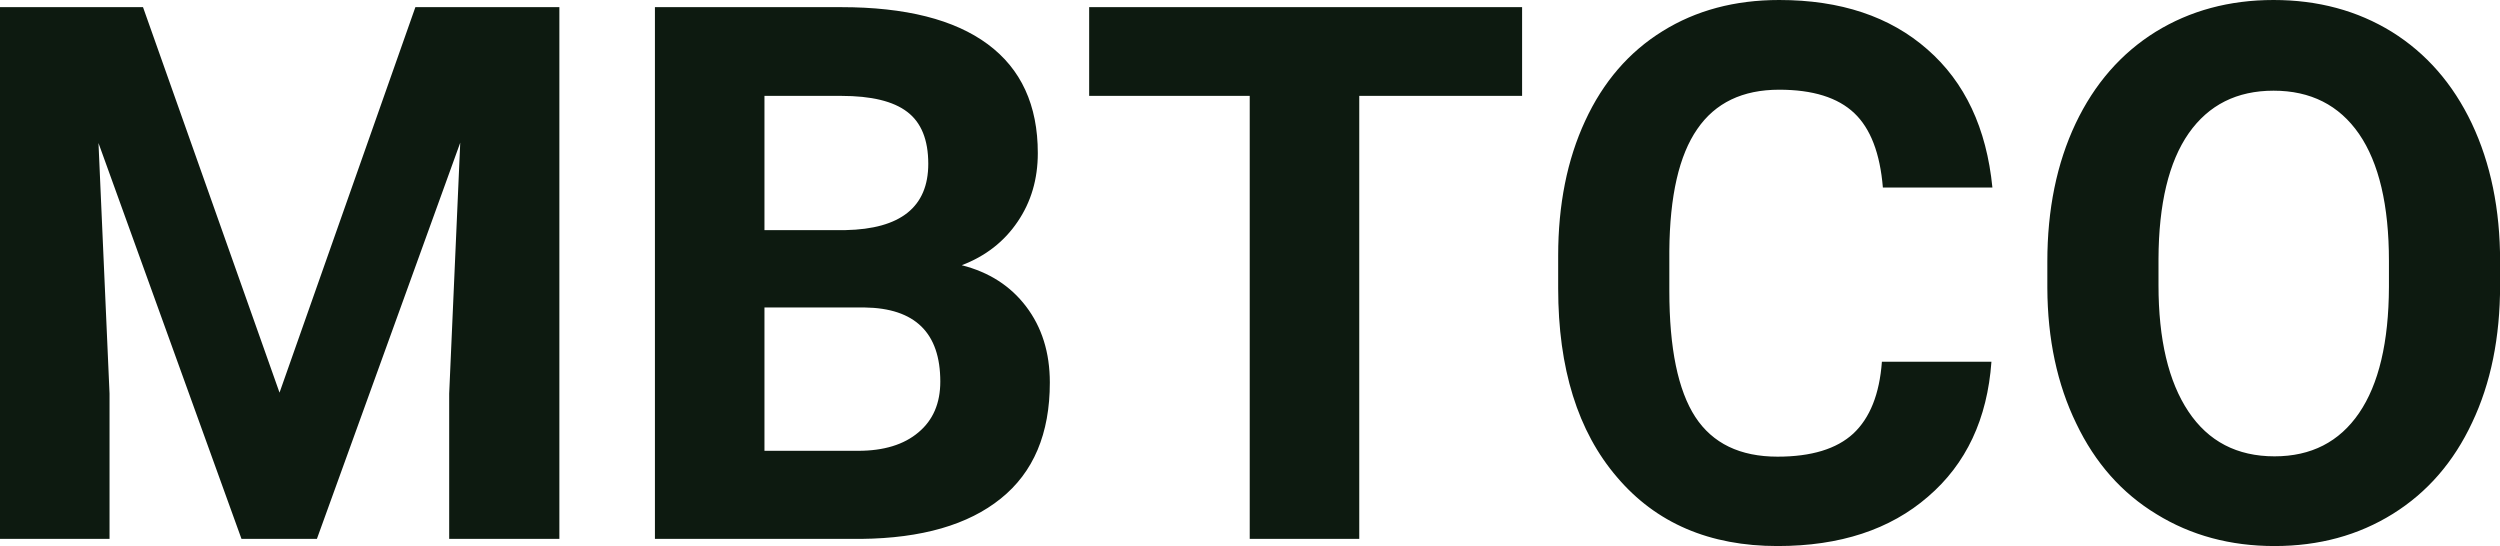 <?xml version="1.0" encoding="UTF-8" standalone="yes"?>
<svg xmlns="http://www.w3.org/2000/svg" width="100%" height="100%" viewBox="0 0 76.917 16.801" fill="#0D1A10">
  <path d="M0 0.22L4.40 0.22L8.60 12.08L12.78 0.22L17.21 0.22L17.21 16.58L13.82 16.58L13.82 12.11L14.16 4.39L9.75 16.58L7.43 16.58L3.03 4.40L3.37 12.11L3.37 16.58L0 16.58L0 0.22ZM26.50 16.58L20.15 16.58L20.15 0.22L25.88 0.22Q28.85 0.22 30.39 1.36Q31.93 2.50 31.93 4.71L31.93 4.71Q31.93 5.91 31.31 6.82Q30.69 7.74 29.59 8.16L29.59 8.16Q30.85 8.48 31.57 9.43Q32.30 10.39 32.30 11.77L32.30 11.77Q32.30 14.13 30.79 15.34Q29.29 16.55 26.50 16.58L26.50 16.58ZM26.60 9.46L23.52 9.46L23.52 13.87L26.40 13.87Q27.59 13.87 28.26 13.30Q28.93 12.74 28.93 11.74L28.93 11.74Q28.93 9.49 26.60 9.46L26.60 9.46ZM23.52 2.95L23.52 7.08L26.01 7.08Q28.56 7.03 28.56 5.04L28.56 5.04Q28.56 3.93 27.91 3.44Q27.27 2.95 25.88 2.95L25.88 2.95L23.52 2.95ZM46.83 0.22L46.83 2.95L41.82 2.95L41.82 16.58L38.45 16.58L38.45 2.95L33.51 2.95L33.51 0.22L46.83 0.22ZM57.90 11.13L61.27 11.13Q61.08 13.77 59.32 15.28Q57.57 16.80 54.69 16.80L54.69 16.80Q51.55 16.80 49.75 14.68Q47.94 12.57 47.94 8.87L47.94 8.87L47.94 7.87Q47.94 5.51 48.77 3.72Q49.60 1.92 51.15 0.96Q52.69 0 54.74 0L54.74 0Q57.57 0 59.30 1.52Q61.03 3.03 61.30 5.77L61.30 5.77L57.93 5.77Q57.80 4.19 57.05 3.48Q56.29 2.76 54.74 2.76L54.74 2.76Q53.05 2.76 52.22 3.97Q51.38 5.18 51.36 7.72L51.36 7.72L51.36 8.95Q51.36 11.60 52.16 12.83Q52.96 14.05 54.69 14.05L54.69 14.05Q56.25 14.05 57.02 13.34Q57.79 12.62 57.90 11.13L57.90 11.13ZM76.92 8.04L76.92 8.77Q76.92 11.19 76.06 13.00Q75.21 14.82 73.62 15.81Q72.03 16.80 69.98 16.80L69.98 16.80Q67.94 16.80 66.35 15.82Q64.75 14.85 63.88 13.03Q63.00 11.22 62.99 8.86L62.99 8.86L62.99 8.05Q62.99 5.64 63.86 3.80Q64.73 1.97 66.32 0.98Q67.91 0 69.95 0Q72.00 0 73.59 0.98Q75.18 1.97 76.05 3.80Q76.92 5.64 76.92 8.04L76.92 8.04ZM73.50 8.83L73.50 8.03Q73.50 5.46 72.58 4.12Q71.66 2.79 69.95 2.79L69.95 2.79Q68.26 2.79 67.34 4.10Q66.42 5.42 66.41 7.97L66.41 7.97L66.41 8.77Q66.41 11.28 67.33 12.66Q68.25 14.04 69.98 14.04L69.98 14.04Q71.67 14.04 72.58 12.71Q73.49 11.38 73.50 8.83L73.50 8.83Z" preserveAspectRatio="none"/>
</svg>
